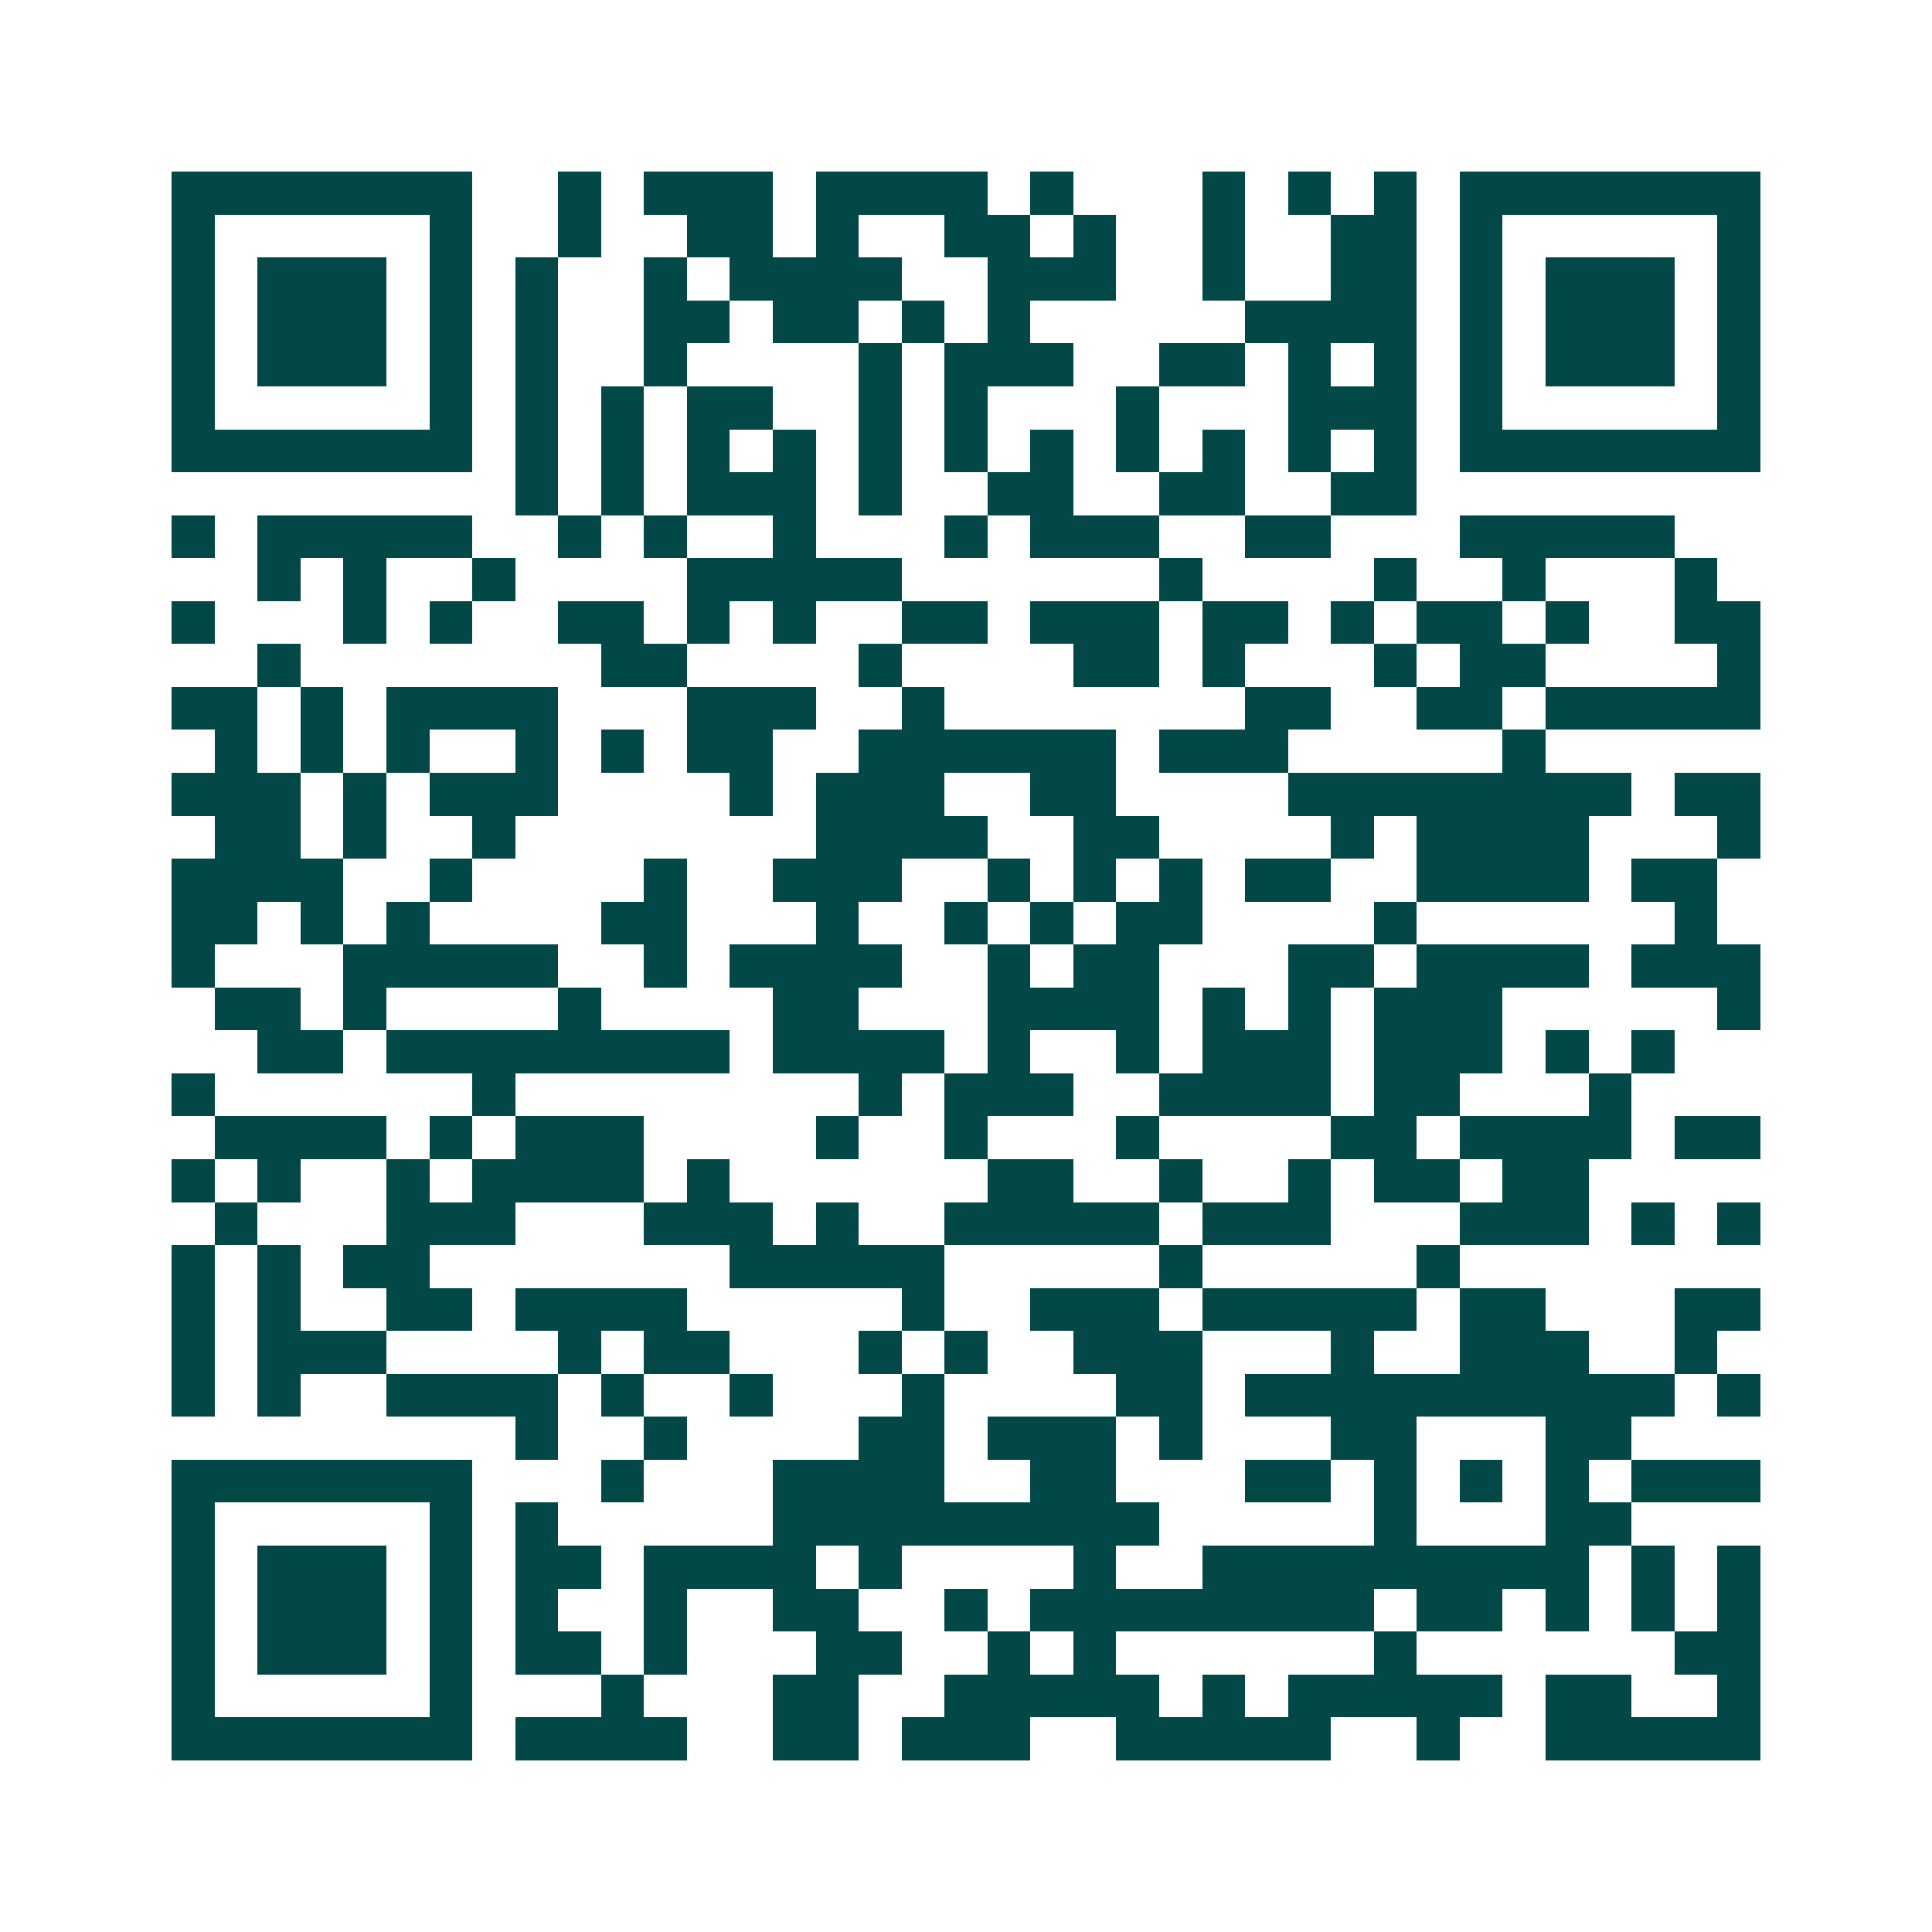 <svg xmlns="http://www.w3.org/2000/svg" width="200" height="200" viewBox="0 0 45 45" shape-rendering="crispEdges"><path fill="#ffffff" d="M0 0h45v45H0z"/><path stroke="#014847" d="M4 4.5h7m2 0h1m1 0h3m1 0h4m1 0h1m3 0h1m1 0h1m1 0h1m1 0h7M4 5.5h1m5 0h1m2 0h1m2 0h2m1 0h1m2 0h2m1 0h1m2 0h1m2 0h2m1 0h1m5 0h1M4 6.5h1m1 0h3m1 0h1m1 0h1m2 0h1m1 0h4m2 0h3m2 0h1m2 0h2m1 0h1m1 0h3m1 0h1M4 7.5h1m1 0h3m1 0h1m1 0h1m2 0h2m1 0h2m1 0h1m1 0h1m5 0h4m1 0h1m1 0h3m1 0h1M4 8.5h1m1 0h3m1 0h1m1 0h1m2 0h1m4 0h1m1 0h3m2 0h2m1 0h1m1 0h1m1 0h1m1 0h3m1 0h1M4 9.5h1m5 0h1m1 0h1m1 0h1m1 0h2m2 0h1m1 0h1m3 0h1m3 0h3m1 0h1m5 0h1M4 10.5h7m1 0h1m1 0h1m1 0h1m1 0h1m1 0h1m1 0h1m1 0h1m1 0h1m1 0h1m1 0h1m1 0h1m1 0h7M12 11.5h1m1 0h1m1 0h3m1 0h1m2 0h2m2 0h2m2 0h2M4 12.5h1m1 0h5m2 0h1m1 0h1m2 0h1m3 0h1m1 0h3m2 0h2m3 0h5M6 13.5h1m1 0h1m2 0h1m4 0h5m6 0h1m4 0h1m2 0h1m3 0h1M4 14.5h1m3 0h1m1 0h1m2 0h2m1 0h1m1 0h1m2 0h2m1 0h3m1 0h2m1 0h1m1 0h2m1 0h1m2 0h2M6 15.5h1m7 0h2m4 0h1m4 0h2m1 0h1m3 0h1m1 0h2m4 0h1M4 16.5h2m1 0h1m1 0h4m3 0h3m2 0h1m7 0h2m2 0h2m1 0h5M5 17.5h1m1 0h1m1 0h1m2 0h1m1 0h1m1 0h2m2 0h6m1 0h3m5 0h1M4 18.5h3m1 0h1m1 0h3m4 0h1m1 0h3m2 0h2m4 0h8m1 0h2M5 19.5h2m1 0h1m2 0h1m7 0h4m2 0h2m4 0h1m1 0h4m3 0h1M4 20.5h4m2 0h1m4 0h1m2 0h3m2 0h1m1 0h1m1 0h1m1 0h2m2 0h4m1 0h2M4 21.5h2m1 0h1m1 0h1m4 0h2m3 0h1m2 0h1m1 0h1m1 0h2m4 0h1m6 0h1M4 22.5h1m3 0h5m2 0h1m1 0h4m2 0h1m1 0h2m3 0h2m1 0h4m1 0h3M5 23.5h2m1 0h1m4 0h1m4 0h2m3 0h4m1 0h1m1 0h1m1 0h3m5 0h1M6 24.5h2m1 0h8m1 0h4m1 0h1m2 0h1m1 0h3m1 0h3m1 0h1m1 0h1M4 25.5h1m6 0h1m8 0h1m1 0h3m2 0h4m1 0h2m3 0h1M5 26.5h4m1 0h1m1 0h3m4 0h1m2 0h1m3 0h1m4 0h2m1 0h4m1 0h2M4 27.5h1m1 0h1m2 0h1m1 0h4m1 0h1m6 0h2m2 0h1m2 0h1m1 0h2m1 0h2M5 28.5h1m3 0h3m3 0h3m1 0h1m2 0h5m1 0h3m3 0h3m1 0h1m1 0h1M4 29.5h1m1 0h1m1 0h2m7 0h5m5 0h1m5 0h1M4 30.5h1m1 0h1m2 0h2m1 0h4m5 0h1m2 0h3m1 0h5m1 0h2m3 0h2M4 31.5h1m1 0h3m4 0h1m1 0h2m3 0h1m1 0h1m2 0h3m3 0h1m2 0h3m2 0h1M4 32.5h1m1 0h1m2 0h4m1 0h1m2 0h1m3 0h1m4 0h2m1 0h10m1 0h1M12 33.5h1m2 0h1m4 0h2m1 0h3m1 0h1m3 0h2m3 0h2M4 34.5h7m3 0h1m3 0h4m2 0h2m3 0h2m1 0h1m1 0h1m1 0h1m1 0h3M4 35.5h1m5 0h1m1 0h1m5 0h9m5 0h1m3 0h2M4 36.5h1m1 0h3m1 0h1m1 0h2m1 0h4m1 0h1m4 0h1m2 0h9m1 0h1m1 0h1M4 37.5h1m1 0h3m1 0h1m1 0h1m2 0h1m2 0h2m2 0h1m1 0h8m1 0h2m1 0h1m1 0h1m1 0h1M4 38.5h1m1 0h3m1 0h1m1 0h2m1 0h1m3 0h2m2 0h1m1 0h1m6 0h1m6 0h2M4 39.5h1m5 0h1m3 0h1m3 0h2m2 0h5m1 0h1m1 0h5m1 0h2m2 0h1M4 40.5h7m1 0h4m2 0h2m1 0h3m2 0h5m2 0h1m2 0h5"/></svg>
